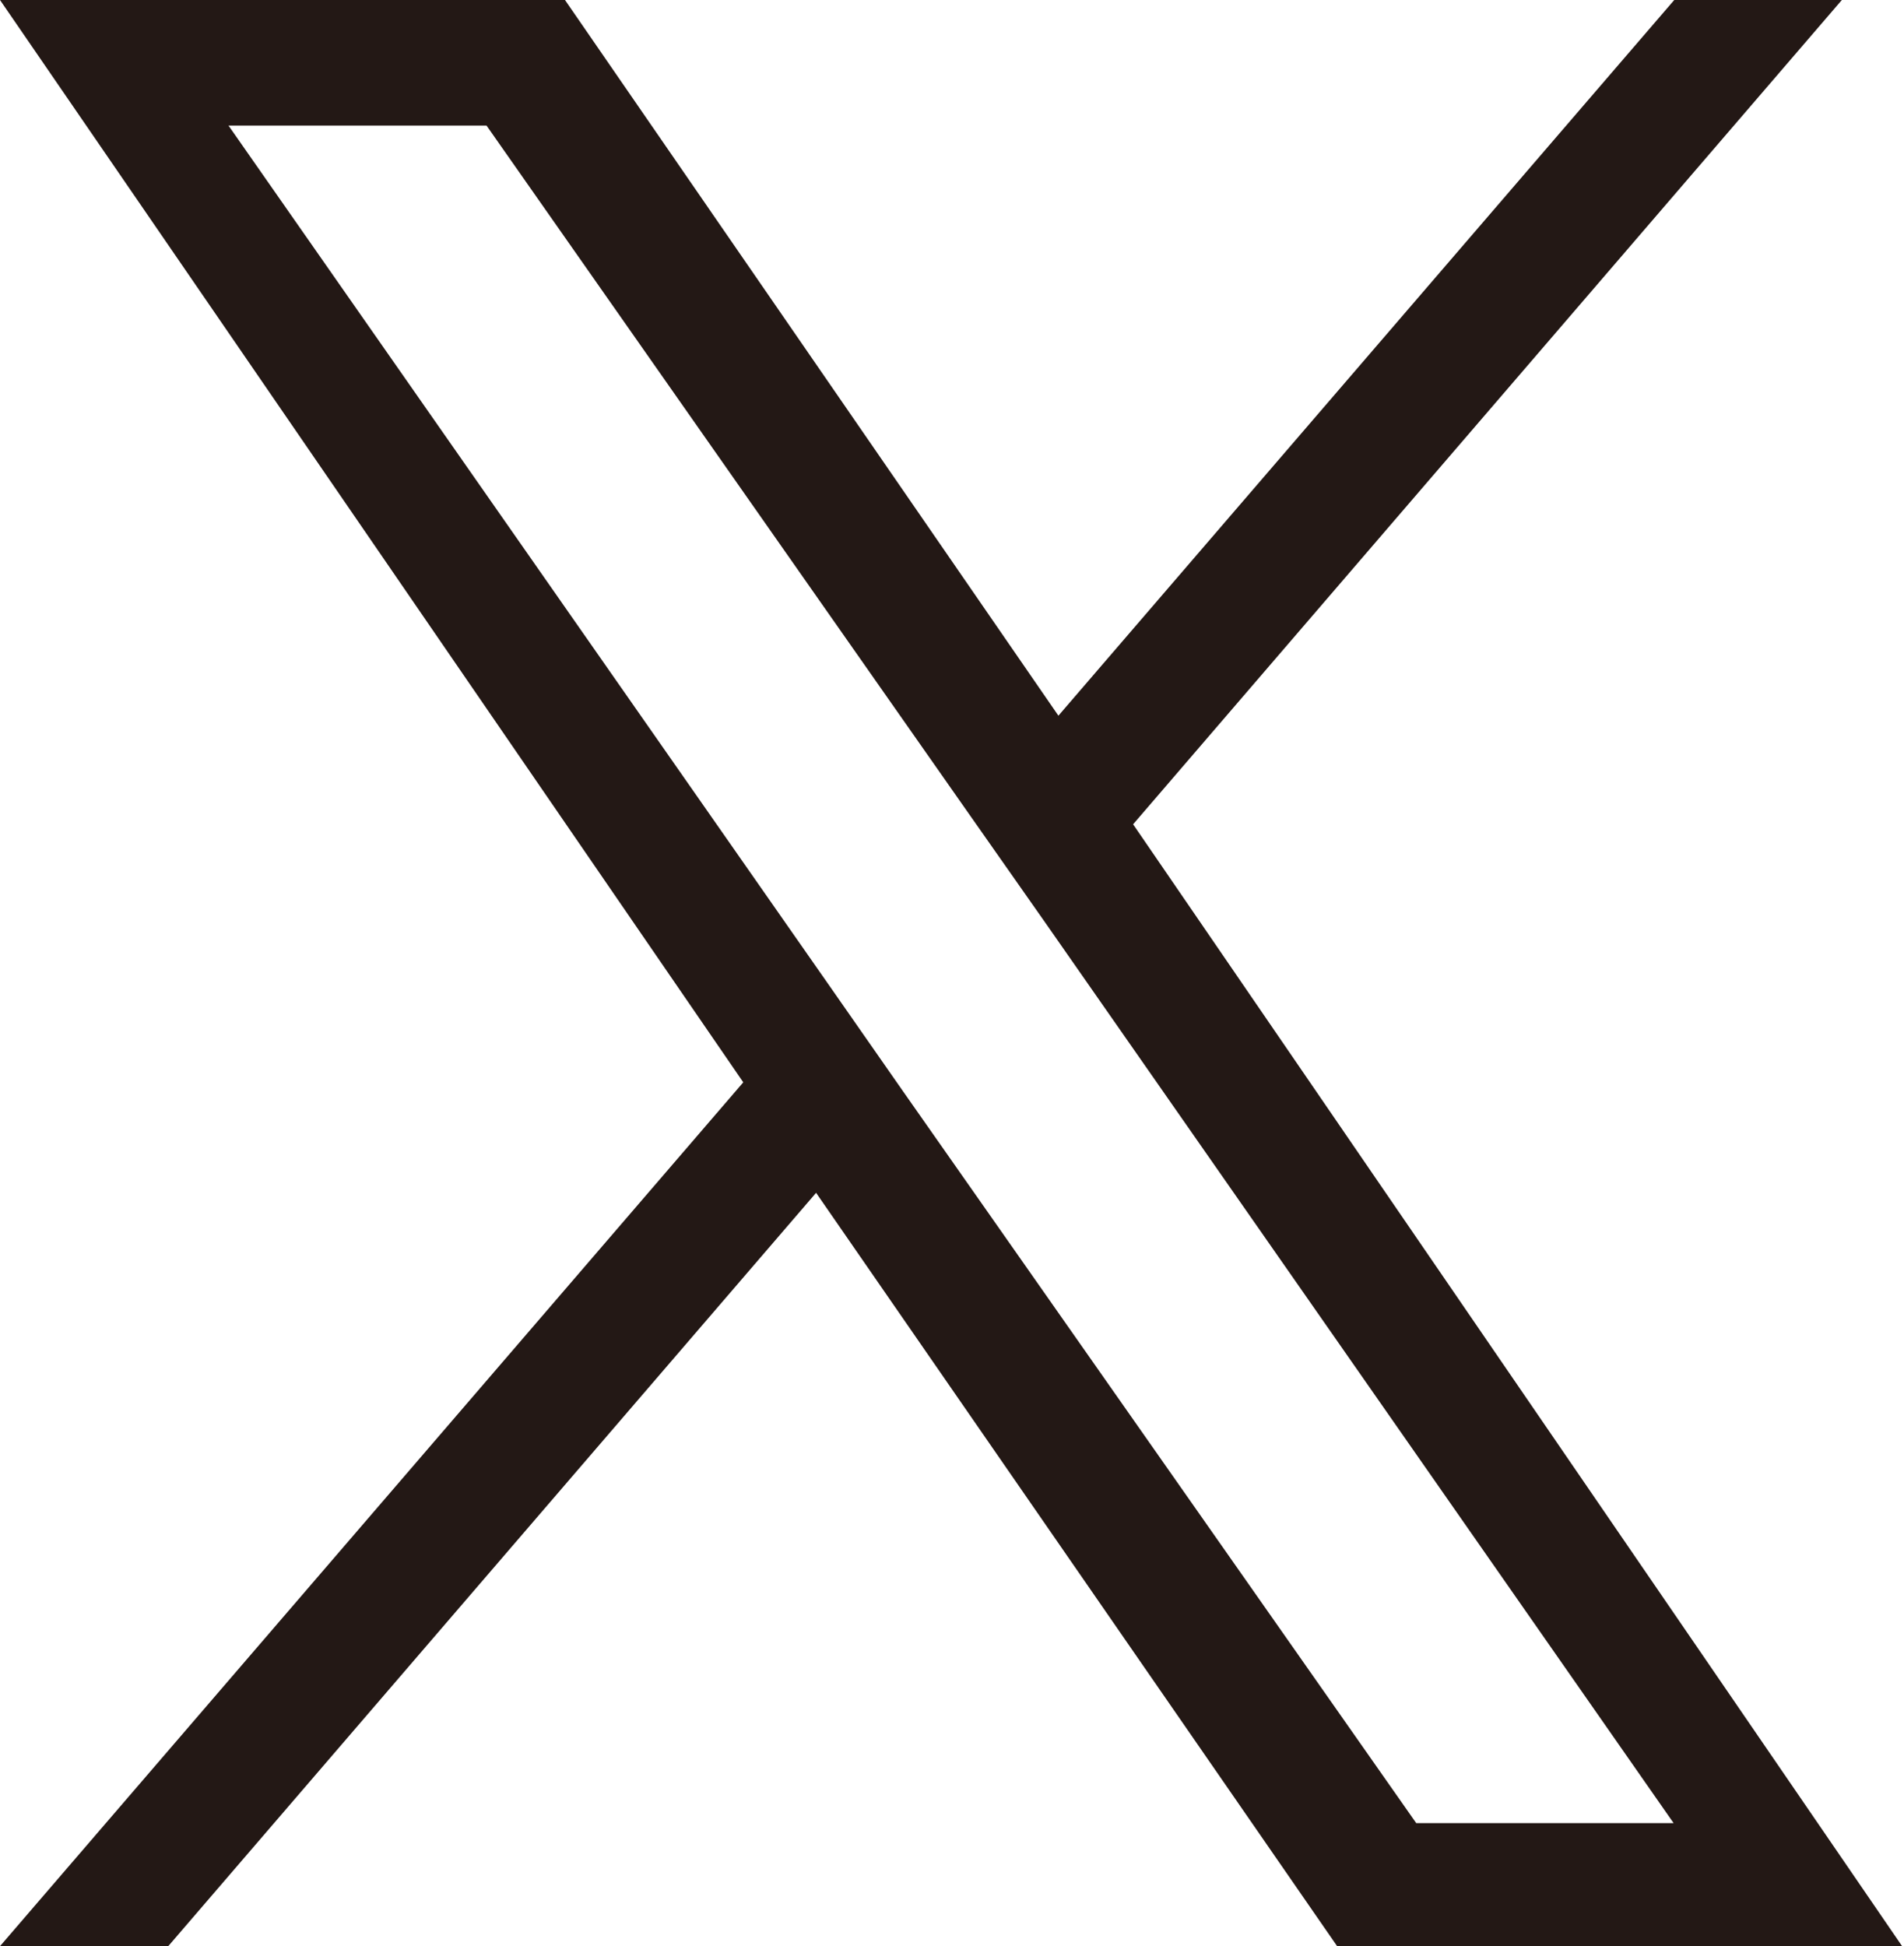 <svg id="レイヤー_1" data-name="レイヤー 1" xmlns="http://www.w3.org/2000/svg" viewBox="0 0 30.33 31"><defs><style>.cls-1{fill:#231815;}</style></defs><path class="cls-1" d="M18.05,13.13,29.34,0H26.67L16.86,11.4,9,0H0L11.84,17.24,0,31H2.68L13,19,21.3,31h9L18.05,13.13Zm-3.66,4.26-1.2-1.72L3.64,2H7.75l7.71,11,1.2,1.71,10,14.33H22.56L14.39,17.39Z"/></svg>